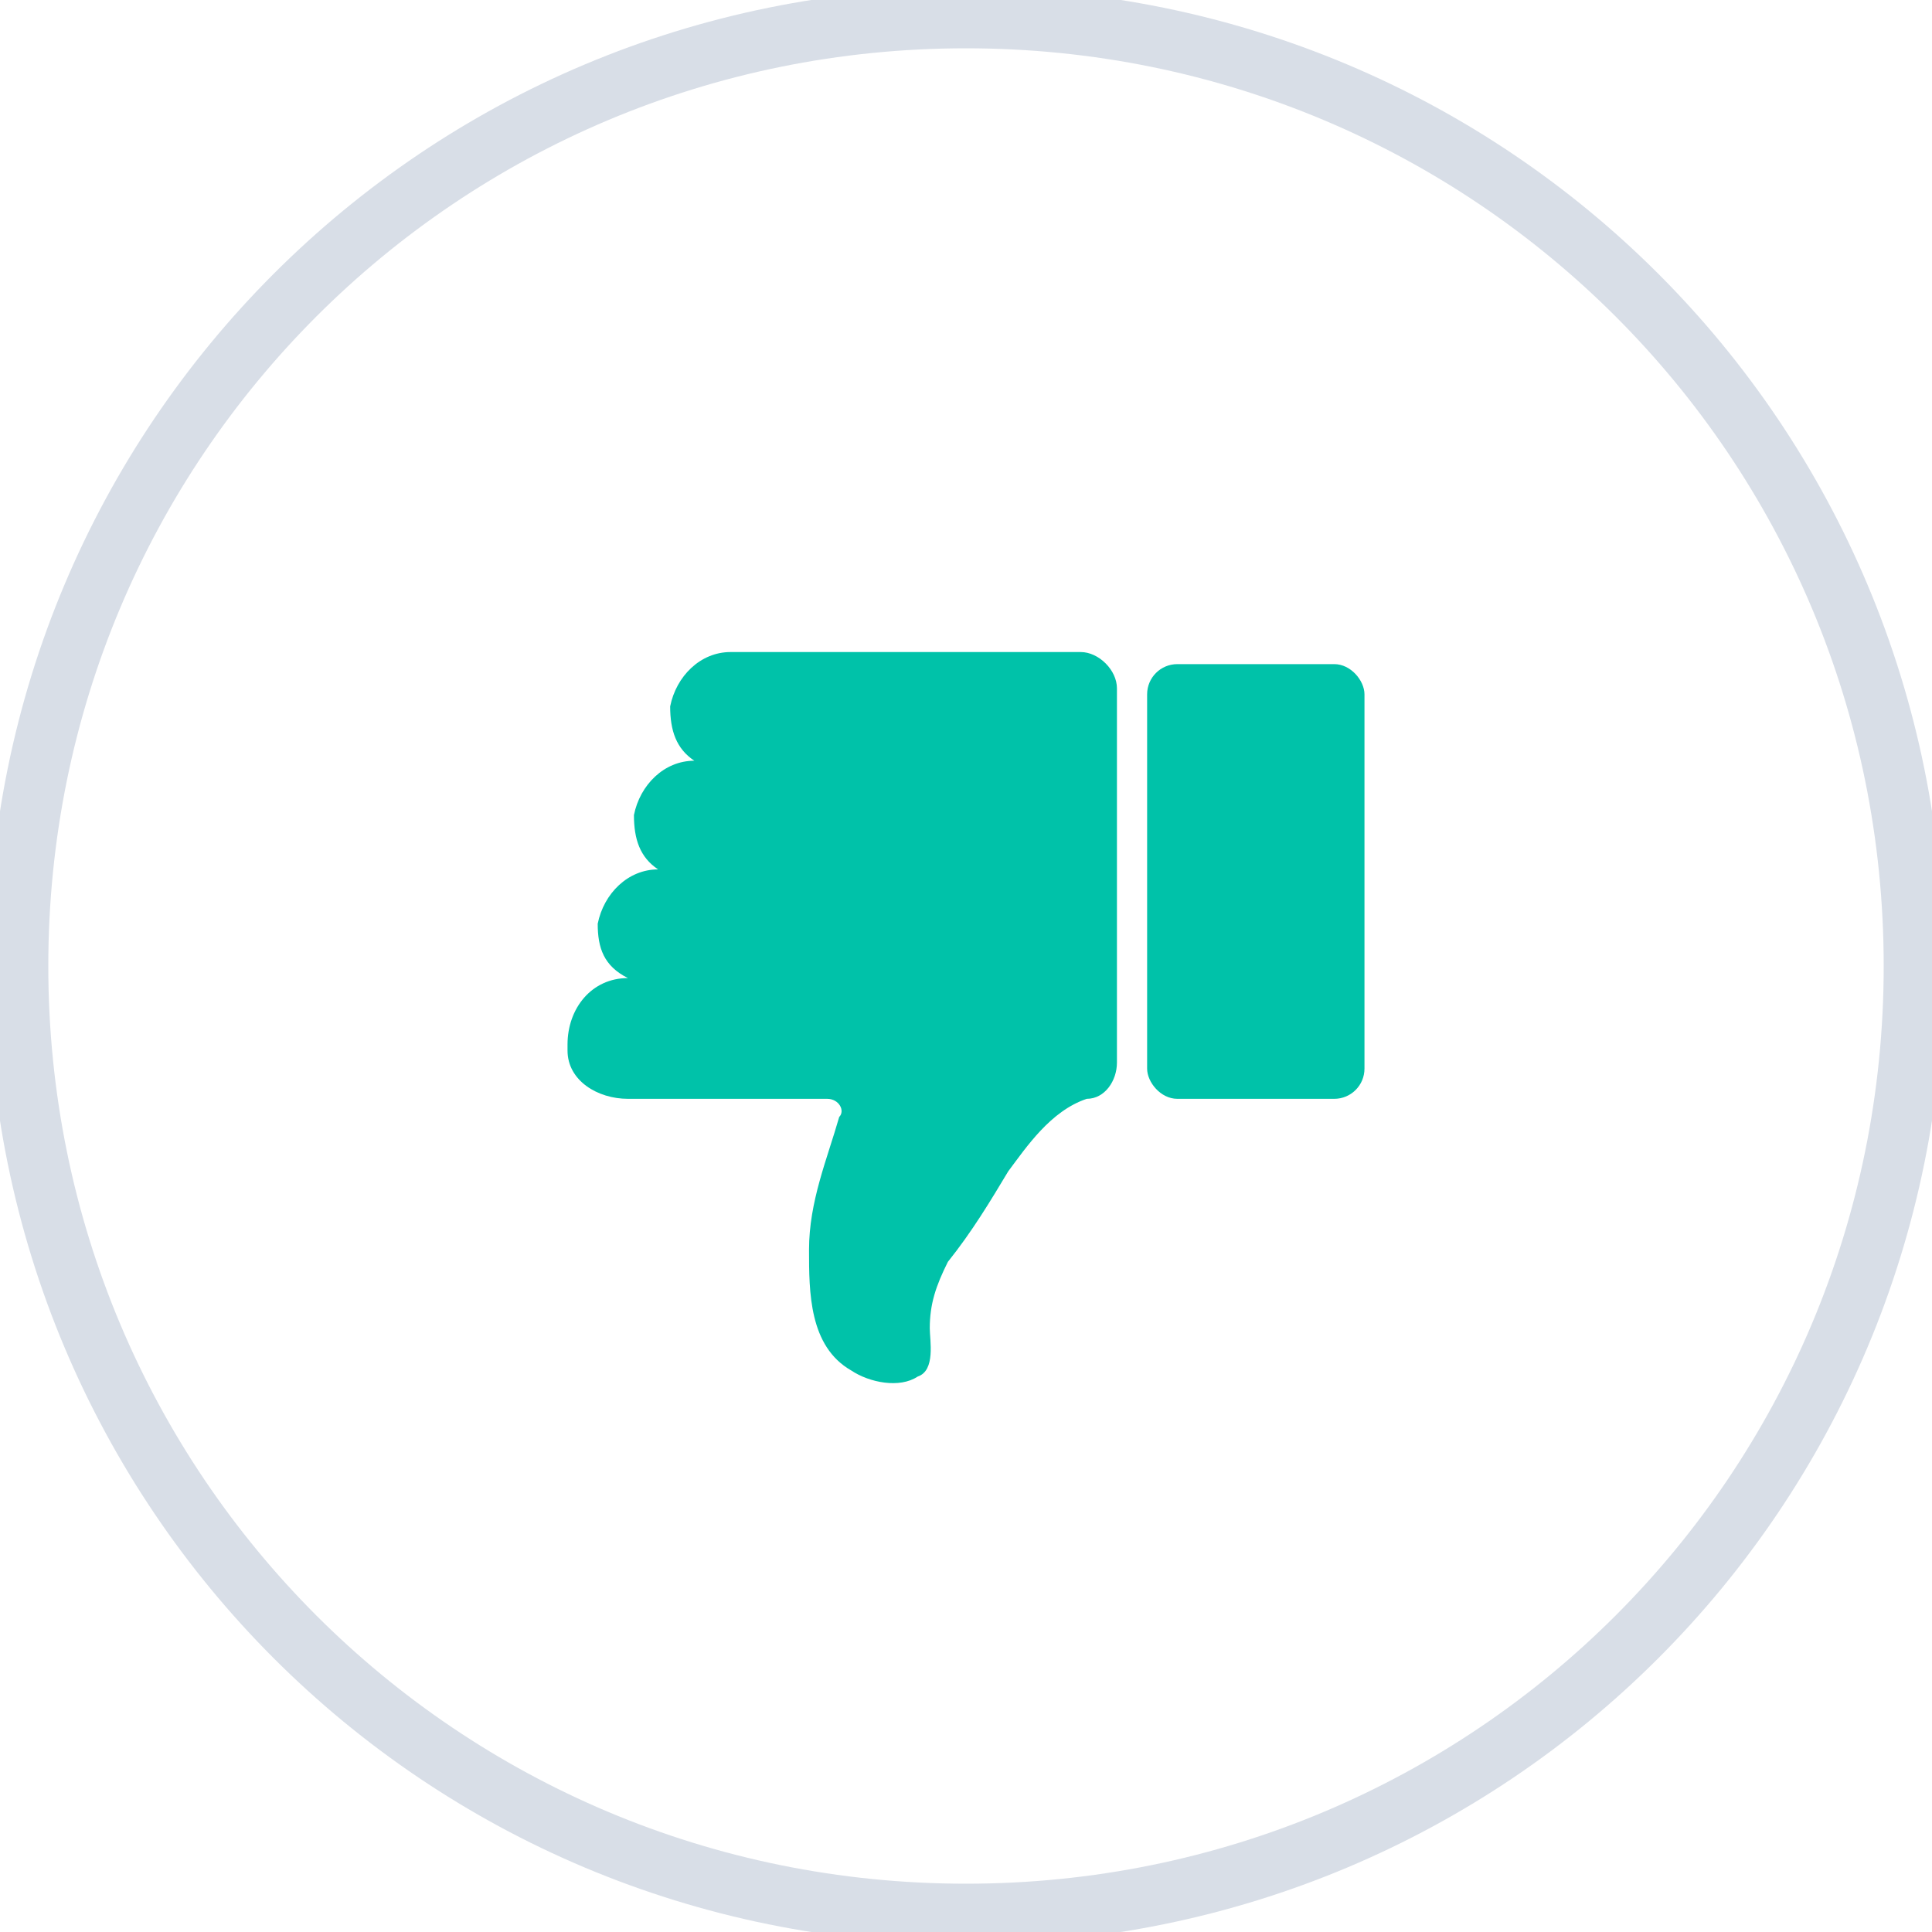 <?xml version="1.0" encoding="UTF-8"?><svg xmlns="http://www.w3.org/2000/svg" width="32" height="32" viewBox="0 0 32 32"><defs><style>.cls-1{fill:#00c2a9;}.cls-2{fill:none;stroke:#d8dee7;stroke-miterlimit:10;}</style></defs><g id="Thumbs_Down"><g><path class="cls-1" d="M9.4,17.4c0,.5,.5,.8,1,.8h3.3c.2,0,.3,.2,.2,.3-.2,.7-.5,1.4-.5,2.2,0,.7,0,1.6,.7,2,.3,.2,.8,.3,1.1,.1,.3-.1,.2-.6,.2-.8,0-.4,.1-.7,.3-1.1,.4-.5,.7-1,1-1.5,.3-.4,.7-1,1.3-1.2,.3,0,.5-.3,.5-.6v-6.2c0-.3-.3-.6-.6-.6h-5.8c-.5,0-.9,.4-1,.9,0,.4,.1,.7,.4,.9,0,0,0,0,0,0h0c-.5,0-.9,.4-1,.9,0,.4,.1,.7,.4,.9,0,0,0,0,0,0h0c-.5,0-.9,.4-1,.9,0,.4,.1,.7,.5,.9h0c-.6,0-1,.5-1,1.1Z"/><rect class="cls-1" x="19" y="11" width="3.6" height="7.2" rx=".5" ry=".5"/></g></g><g id="Circle_32x32"><path class="cls-2" d="M.3,16c0,8.7,7,15.7,15.7,15.7"/><path class="cls-2" d="M16,.3C7.3,.3,.3,7.3,.3,16"/><path class="cls-2" d="M31.7,16C31.7,7.3,24.7,.3,16,.3"/><path class="cls-2" d="M16,31.7c8.7,0,15.7-7,15.7-15.7"/></g></svg>